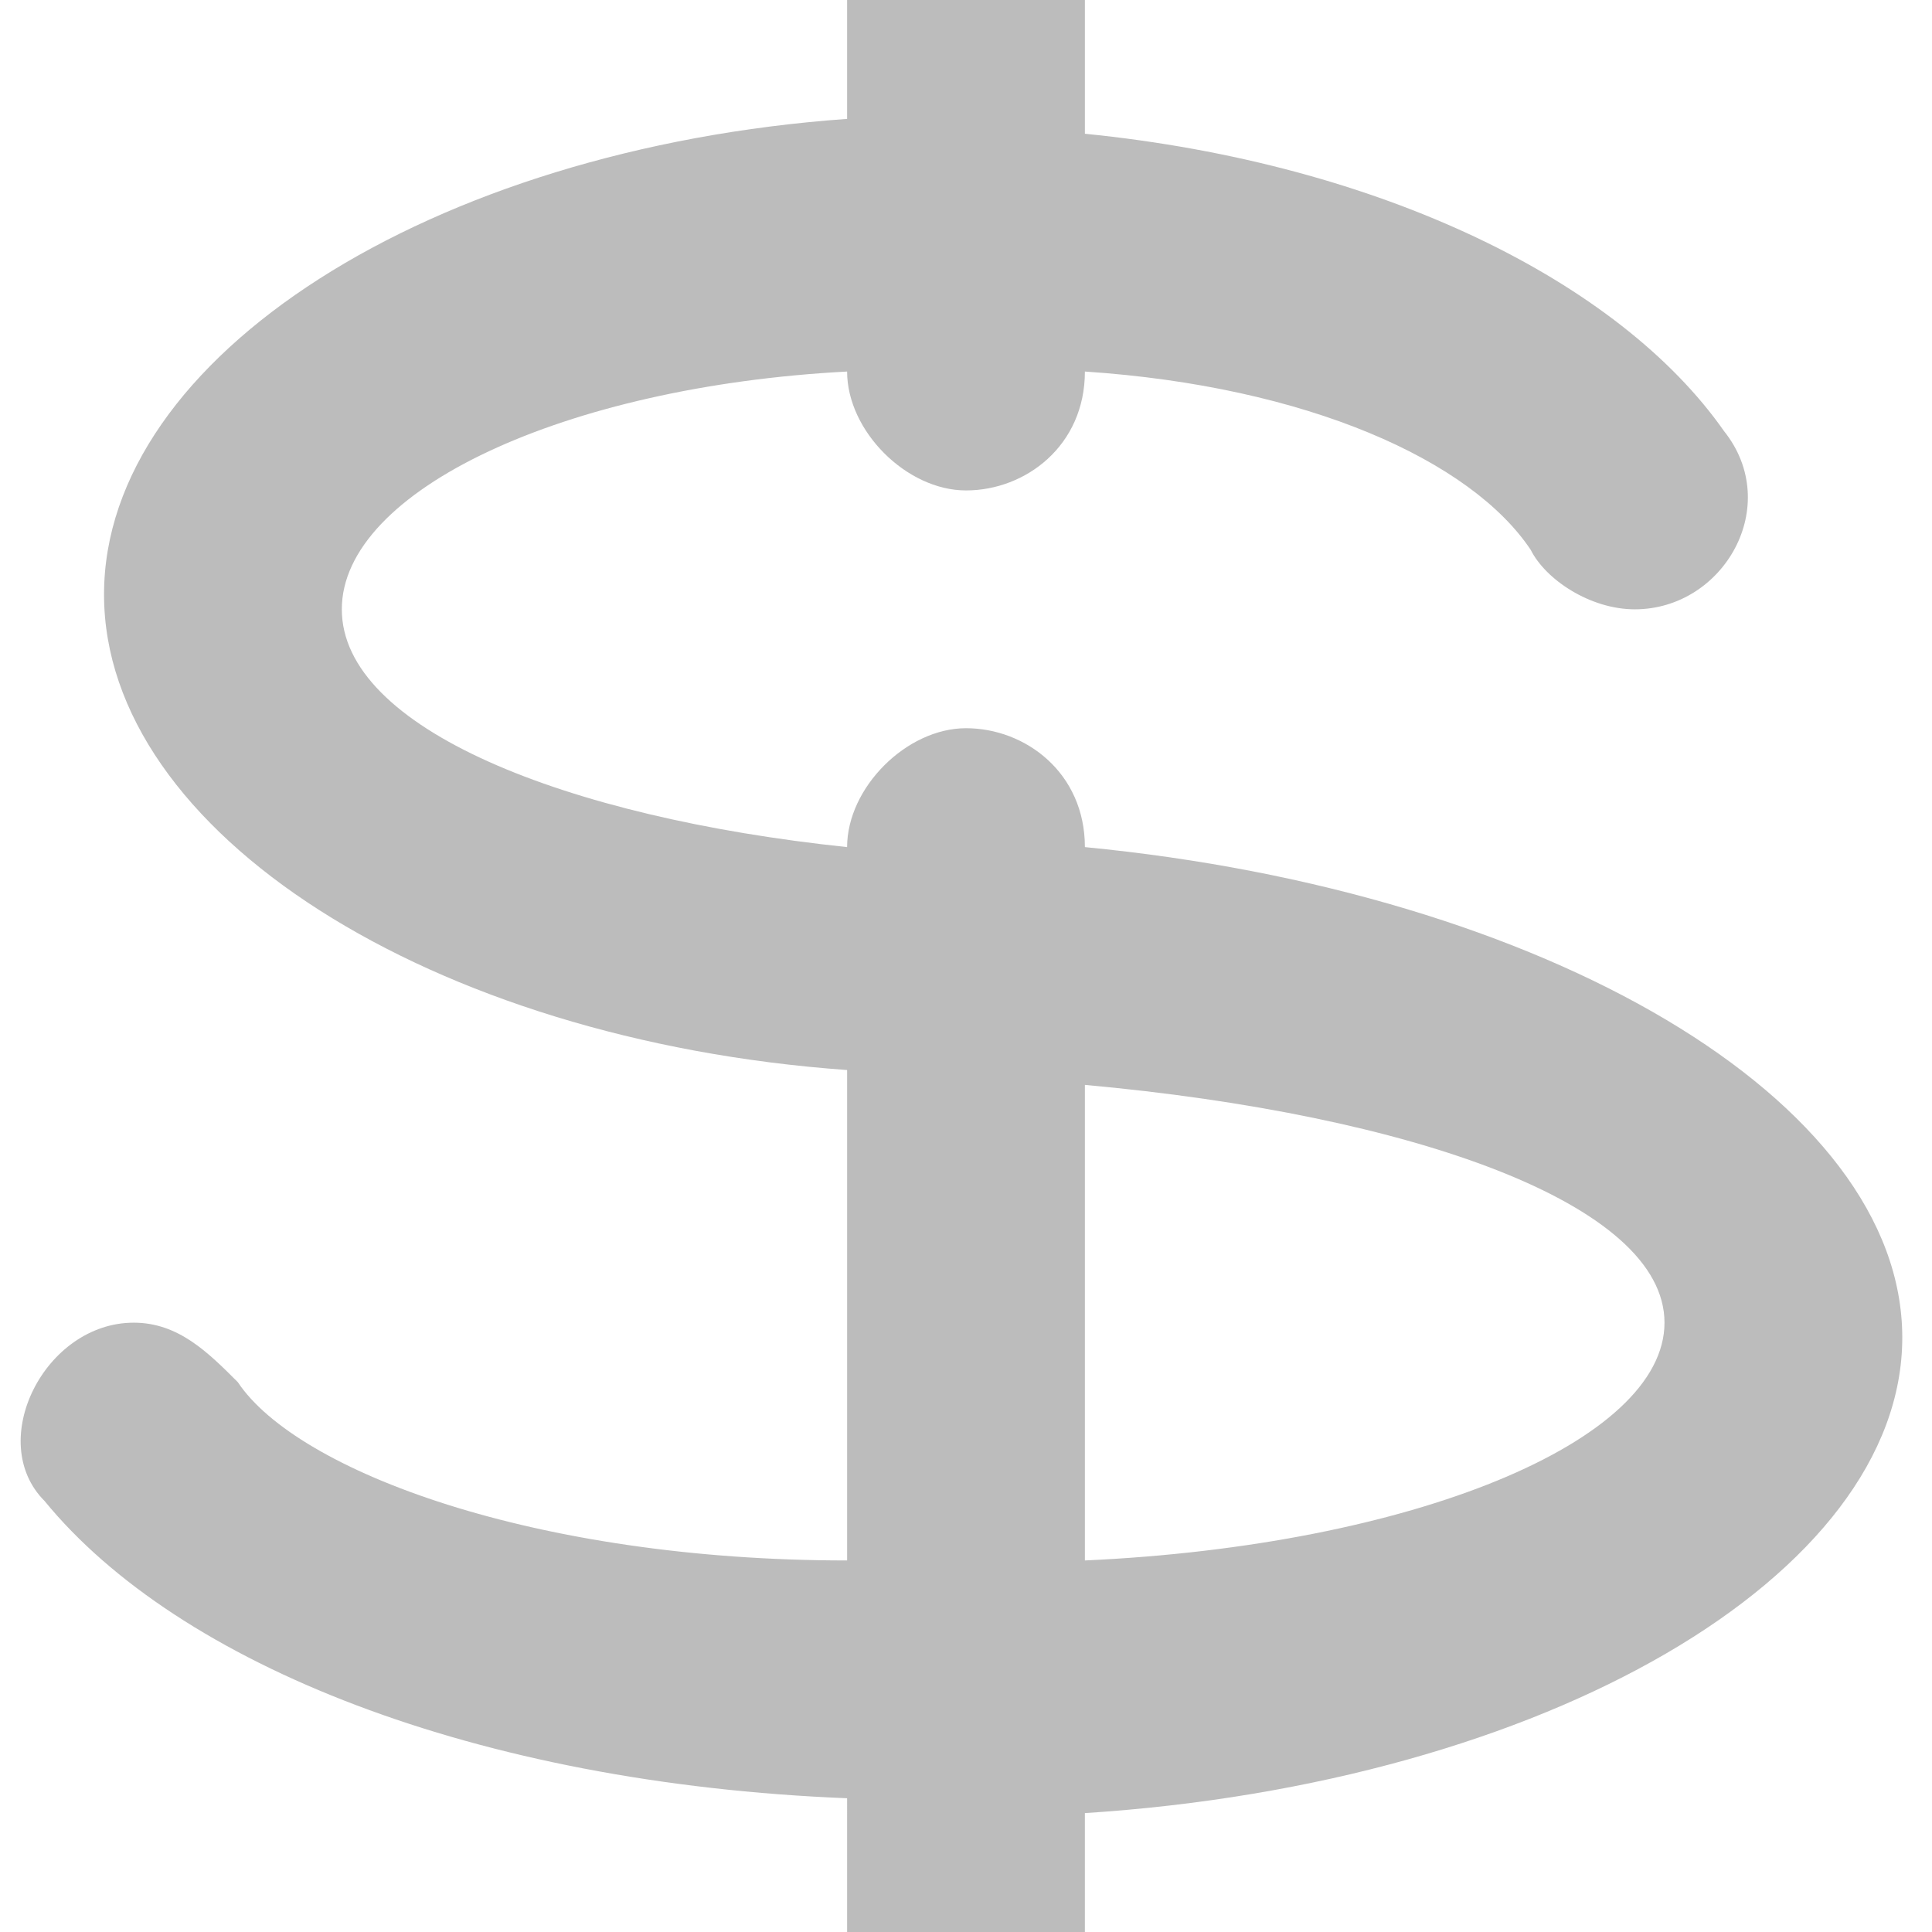 <?xml version="1.0" encoding="utf-8"?>
<!-- Generator: Adobe Illustrator 22.1.0, SVG Export Plug-In . SVG Version: 6.00 Build 0)  -->
<svg version="1.1" id="Camada_1" xmlns="http://www.w3.org/2000/svg" xmlns:xlink="http://www.w3.org/1999/xlink" x="0px" y="0px"
	 viewBox="0 0 13 13" style="enable-background:new 0 0 13 13;" xml:space="preserve">
<style type="text/css">
	.st0{fill:#BCBCBC;}
</style>
<path class="st0" d="M7.3,5.7L7.3,5.7c0-0.5-0.4-0.8-0.8-0.8S5.7,5.3,5.7,5.7C3.8,5.5,2.3,4.9,2.3,4.1s1.5-1.5,3.4-1.6
	c0,0.4,0.4,0.8,0.8,0.8S7.3,3,7.3,2.5c1.5,0.1,2.6,0.6,3,1.2c0.1,0.2,0.4,0.4,0.7,0.4l0,0c0.6,0,1-0.7,0.6-1.2c-0.7-1-2.3-1.8-4.3-2
	V0H5.7v0.8C2.9,1,0.7,2.4,0.7,4s2.2,3,5,3.2v3.3c-2.1,0-3.7-0.6-4.1-1.2C1.4,9.1,1.2,8.9,0.9,8.9c-0.6,0-1,0.8-0.6,1.2
	c0.9,1.1,2.9,1.9,5.4,2V13h1.6v-0.8c3.1-0.2,5.5-1.6,5.5-3.2S10.4,6,7.3,5.7z M7.3,10.5V7.3c2.2,0.2,3.9,0.8,3.9,1.6
	S9.5,10.4,7.3,10.5z"/>
</svg>
